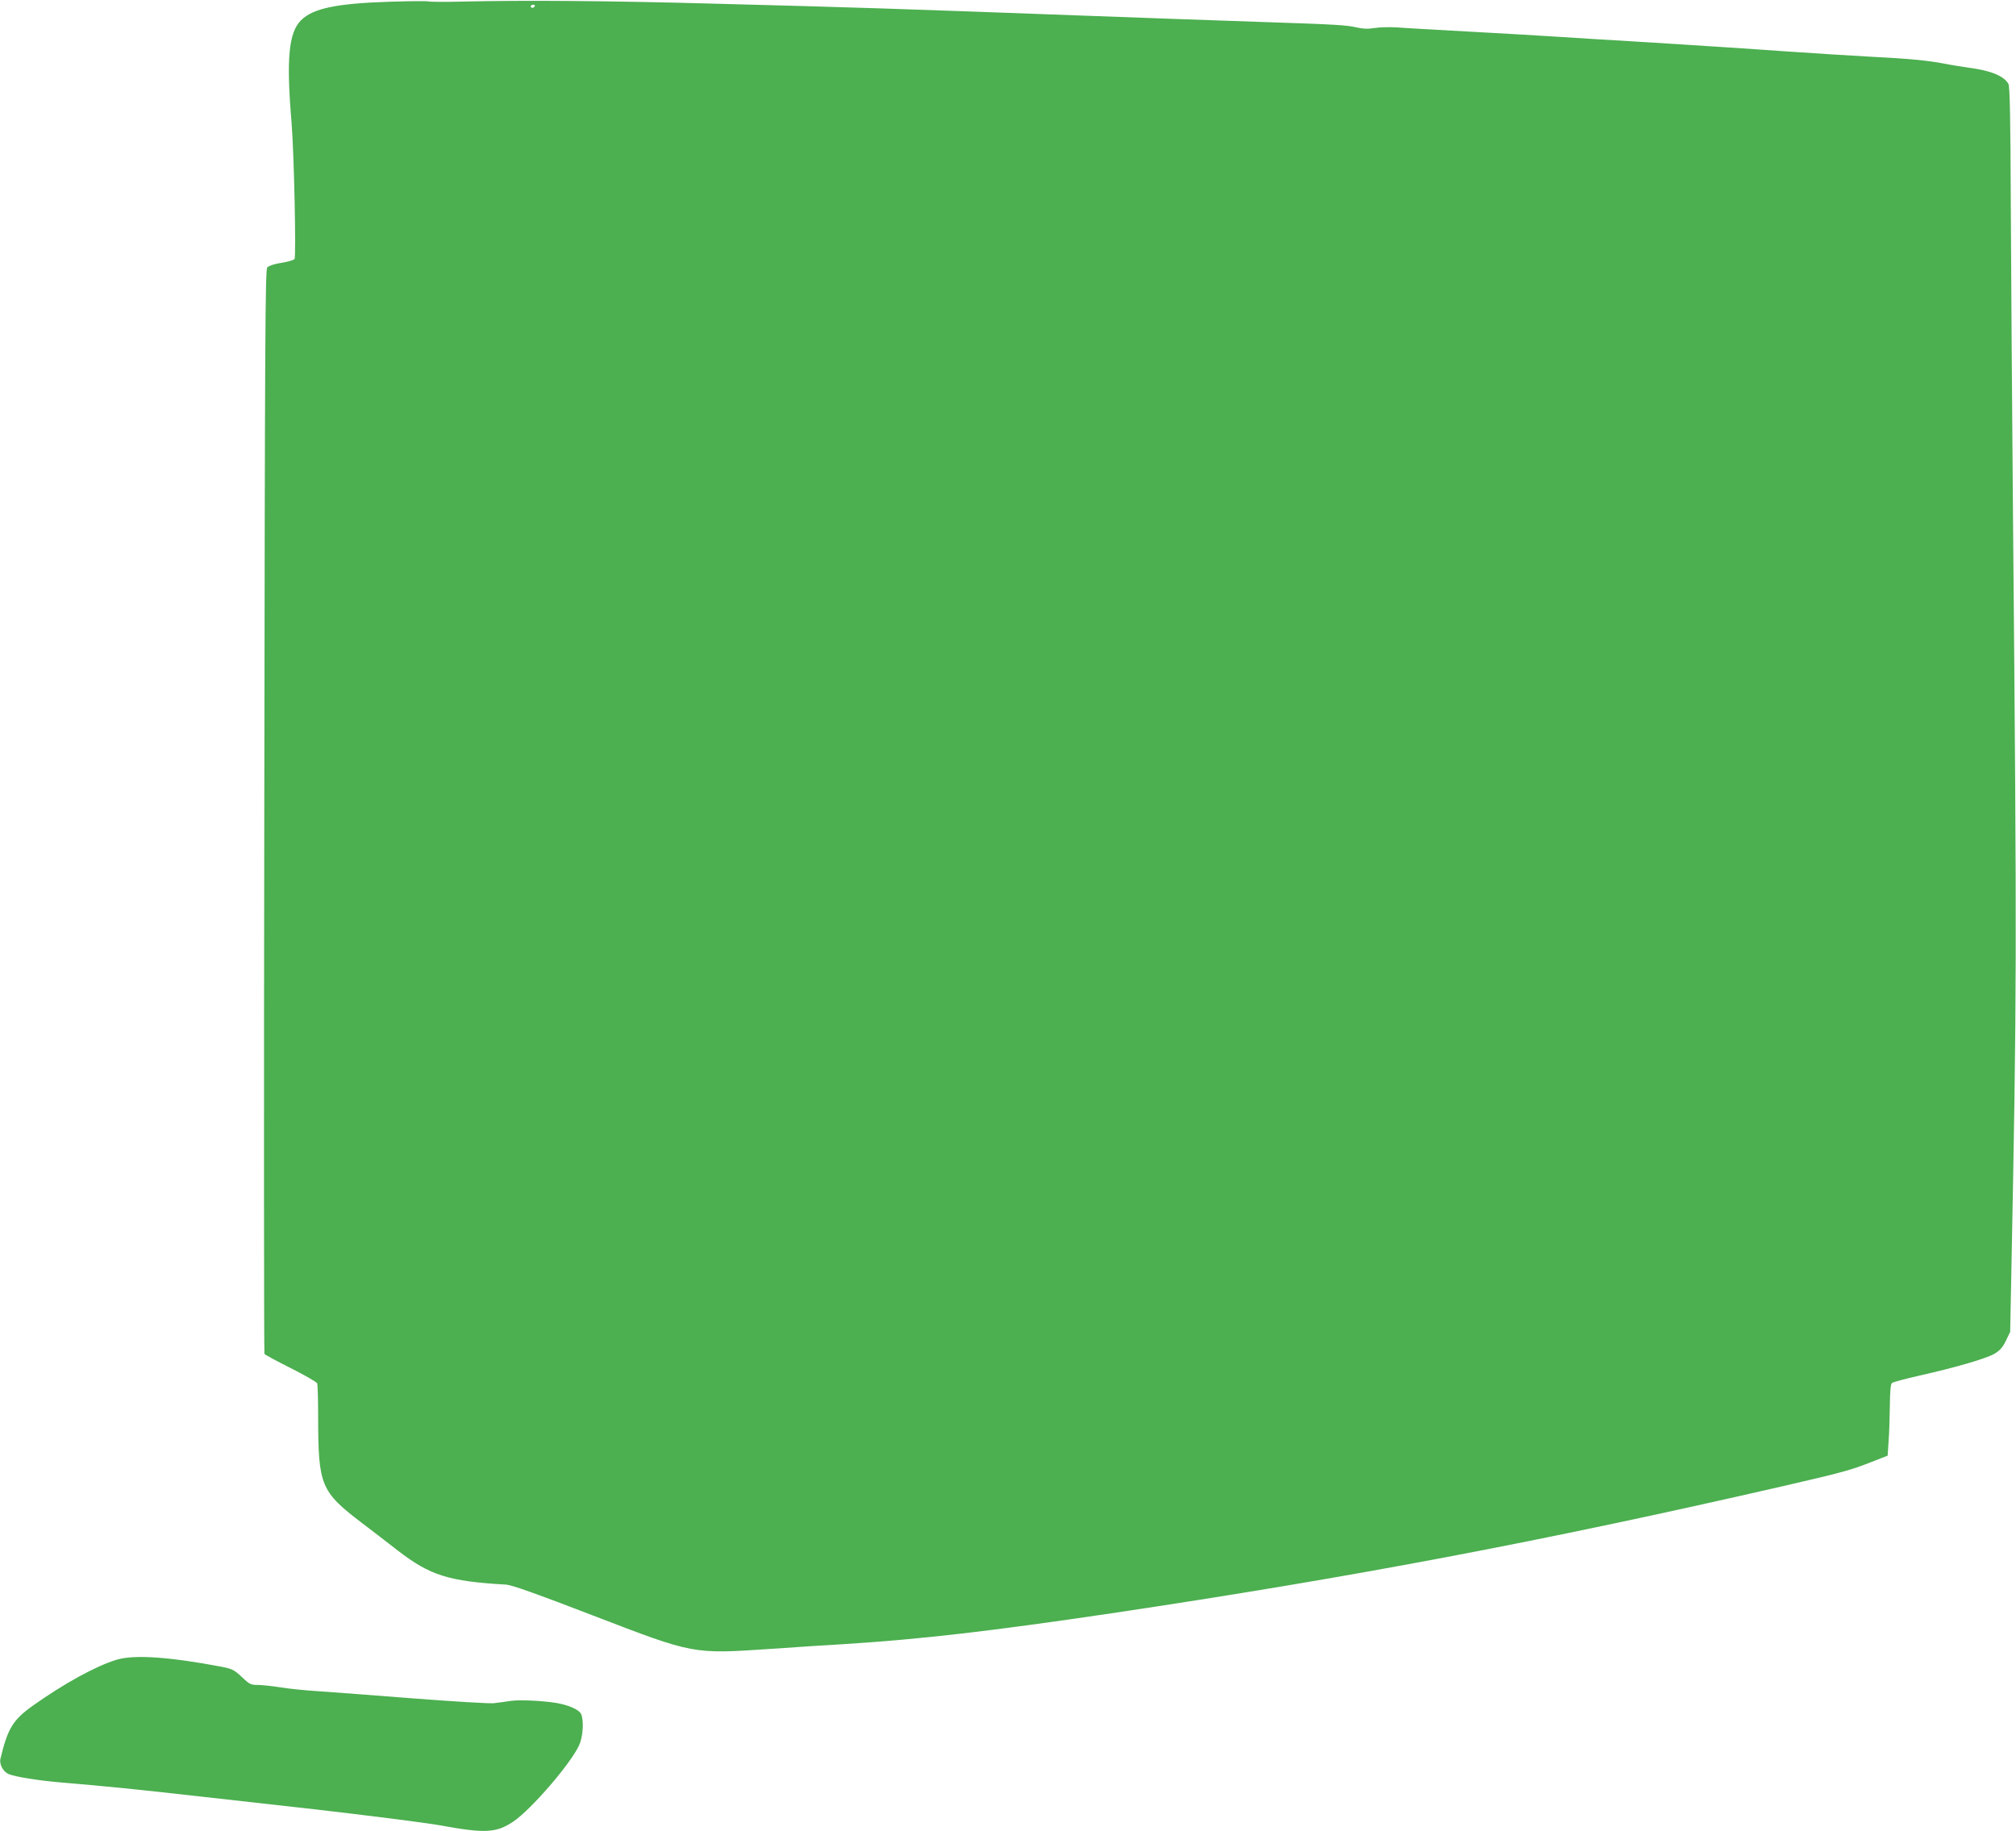 <?xml version="1.0" standalone="no"?>
<!DOCTYPE svg PUBLIC "-//W3C//DTD SVG 20010904//EN"
 "http://www.w3.org/TR/2001/REC-SVG-20010904/DTD/svg10.dtd">
<svg version="1.0" xmlns="http://www.w3.org/2000/svg"
 width="1280pt" height="1163pt" viewBox="0 0 1280 1163"
 preserveAspectRatio="xMidYMid meet">
<g transform="translate(0,1163) scale(0.1,-0.1)"
fill="#4caf50" stroke="none">
<path d="M2474 11619 c-339 -11 -487 -42 -563 -118 -78 -78 -94 -245 -60 -647
16 -191 30 -855 19 -869 -6 -7 -43 -18 -84 -24 -44 -7 -80 -19 -89 -29 -13
-15 -15 -416 -19 -3454 -3 -1891 -2 -3441 1 -3446 3 -5 79 -46 167 -90 89 -45
164 -88 168 -97 3 -9 6 -107 6 -218 1 -431 16 -469 280 -670 63 -48 165 -126
225 -173 206 -159 323 -196 690 -217 36 -3 187 -56 550 -196 645 -248 631
-245 1130 -212 171 12 384 26 475 31 487 31 923 82 1687 195 1527 228 2727
455 4253 805 394 91 438 103 575 157 l100 39 6 90 c4 49 7 150 8 225 1 96 5
140 14 147 6 5 84 26 172 46 236 53 426 109 478 139 35 21 52 40 73 83 l27 56
8 402 c34 1755 35 1964 10 4771 -6 682 -12 1575 -14 1985 -2 548 -6 751 -15
767 -28 50 -111 85 -252 103 -47 7 -117 18 -156 26 -103 20 -231 32 -469 44
-115 6 -365 22 -555 35 -190 14 -565 38 -835 55 -269 16 -562 34 -650 40 -88
6 -322 19 -520 30 -198 11 -398 22 -445 26 -47 3 -111 1 -143 -4 -42 -7 -74
-5 -115 4 -61 15 -138 19 -587 34 -370 13 -788 27 -1125 40 -1248 46 -1459 53
-2375 77 -658 18 -1196 22 -1585 13 -113 -3 -212 -2 -220 1 -8 3 -119 2 -246
-2z m921 -29 c-3 -5 -10 -10 -16 -10 -5 0 -9 5 -9 10 0 6 7 10 16 10 8 0 12
-4 9 -10z"/>
<path d="M740 1090 c-131 -40 -332 -150 -532 -292 -126 -90 -159 -144 -205
-336 -9 -35 17 -83 52 -98 44 -18 187 -41 340 -54 256 -21 512 -47 855 -86 74
-8 412 -46 750 -84 338 -39 692 -84 785 -100 295 -54 365 -51 475 23 113 77
361 364 416 482 25 53 32 151 15 197 -9 25 -56 50 -126 67 -70 18 -256 29
-320 20 -33 -5 -82 -12 -110 -15 -27 -3 -255 11 -505 30 -250 20 -523 40 -606
46 -82 5 -193 16 -245 25 -52 8 -116 15 -142 15 -44 0 -53 4 -101 50 -48 45
-61 52 -127 65 -330 63 -557 79 -669 45z"/>
</g>
</svg>
